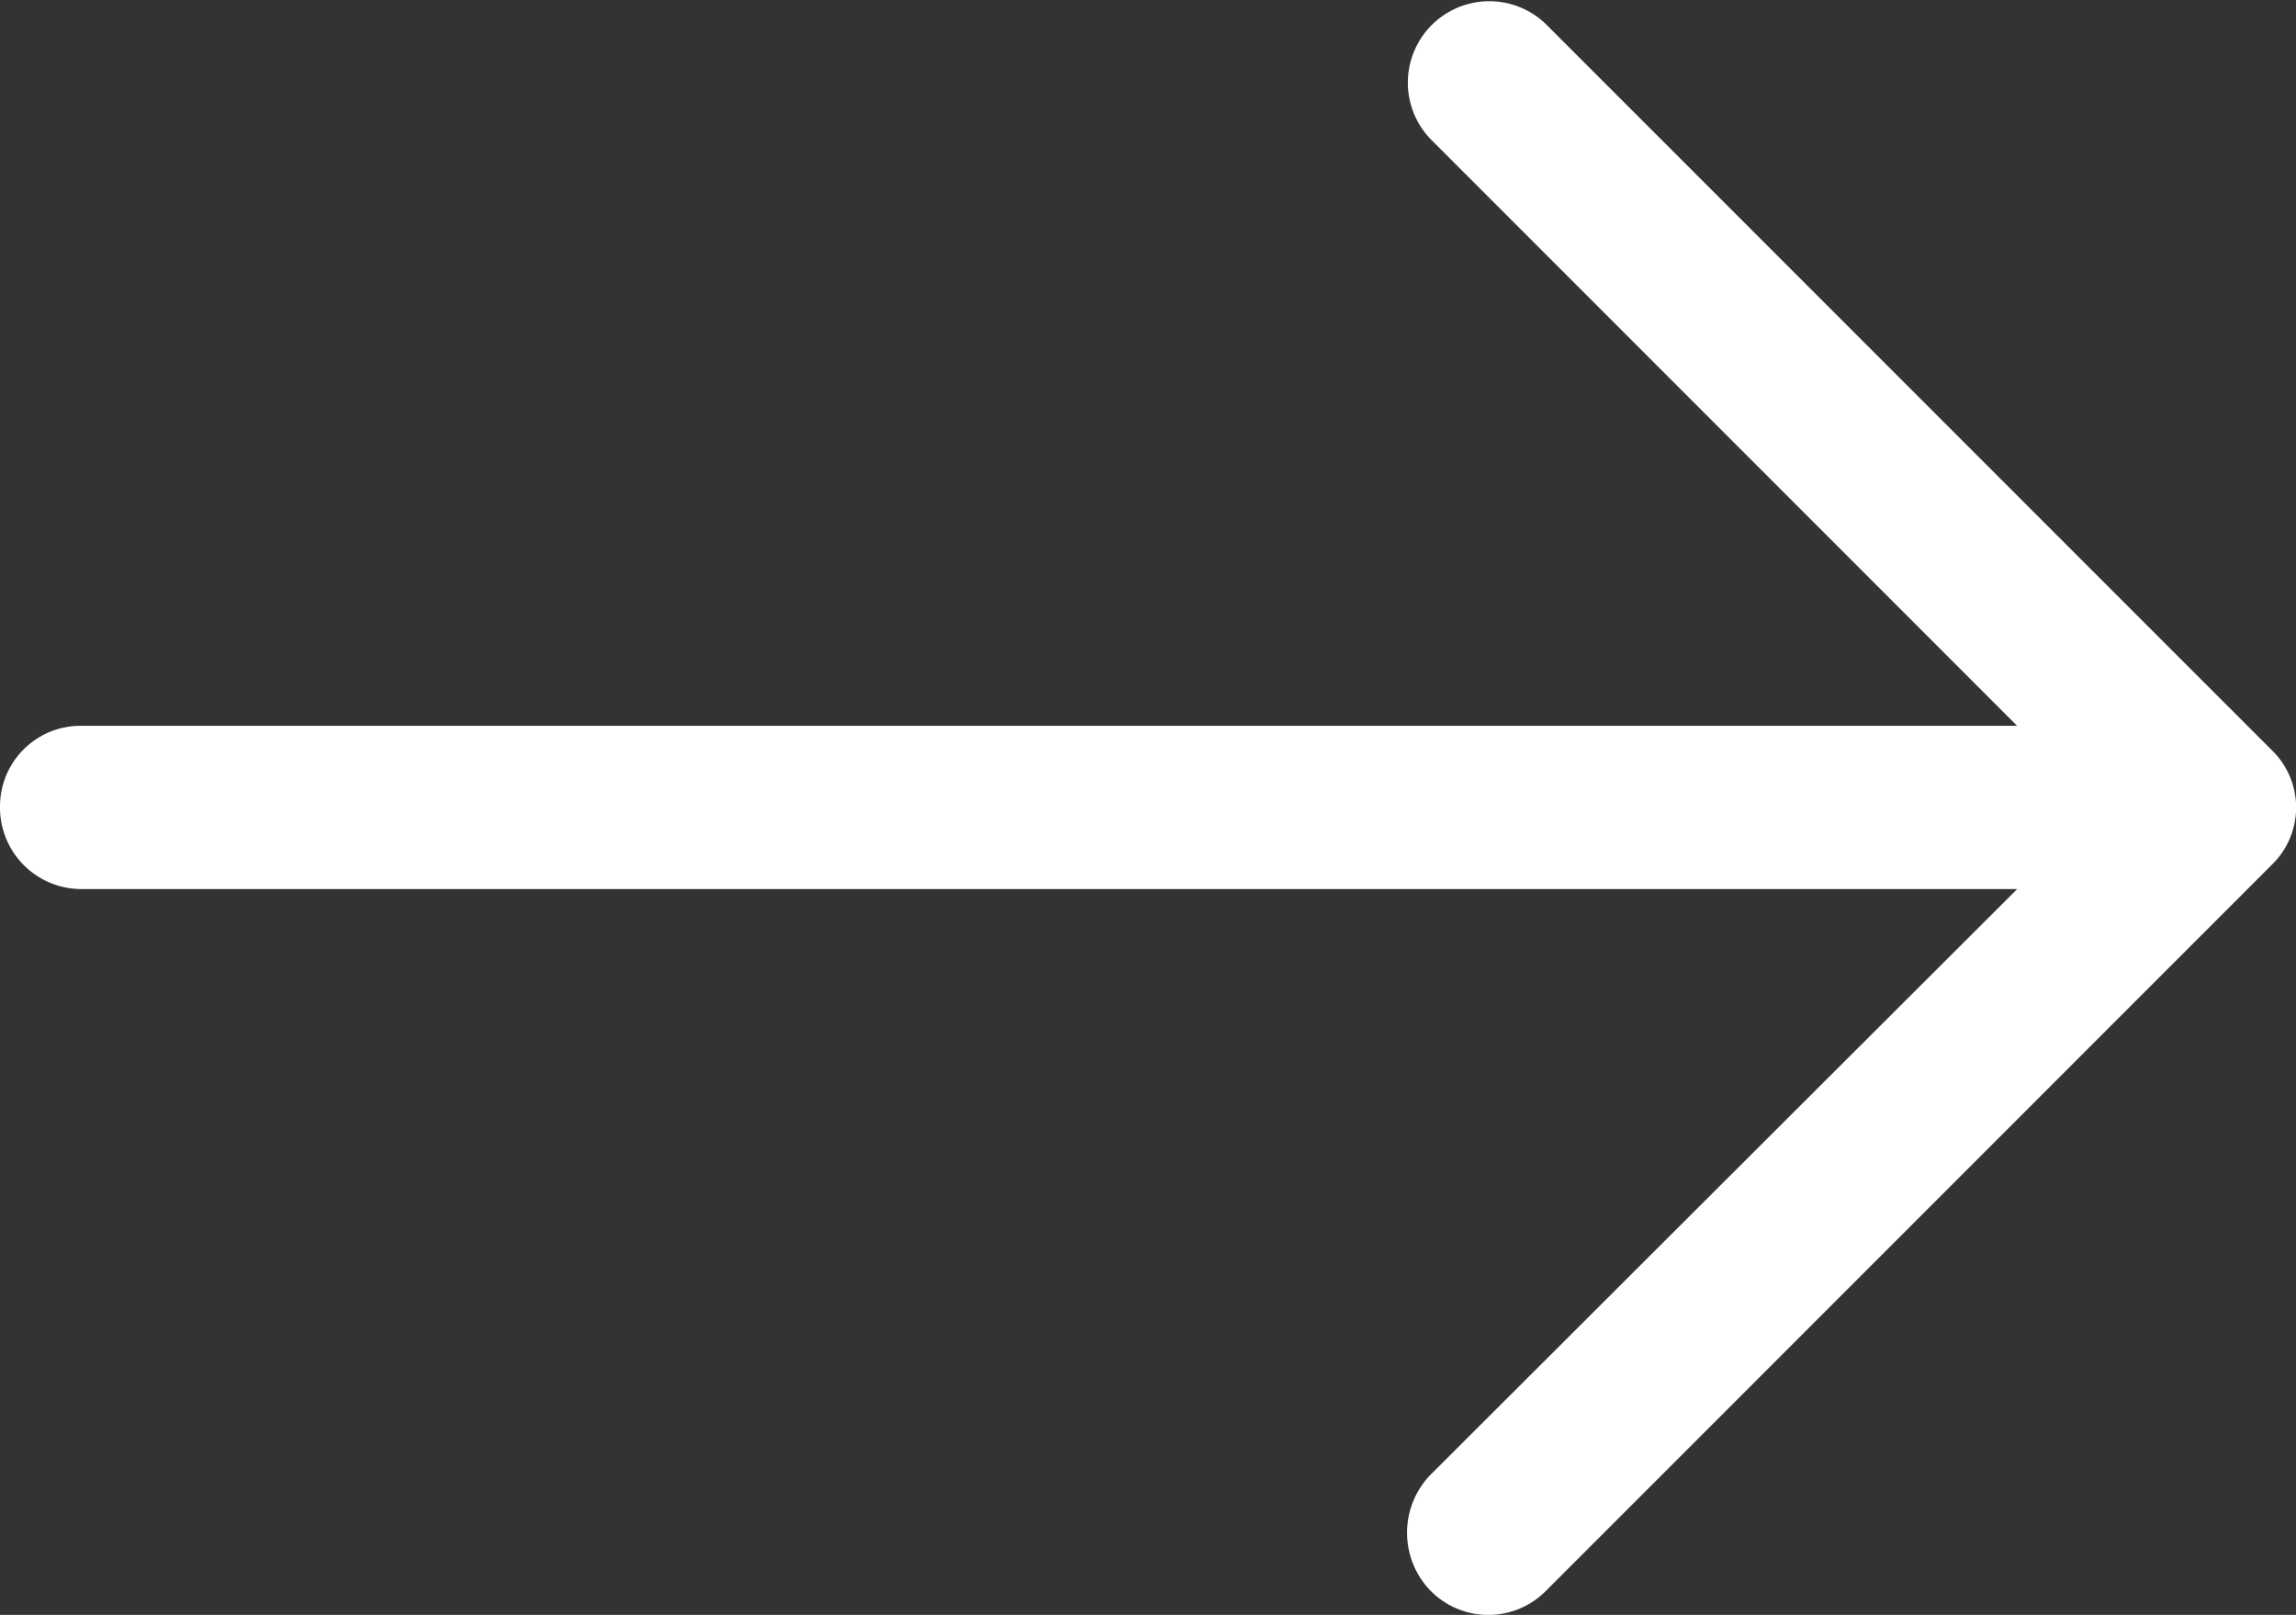 <svg xmlns="http://www.w3.org/2000/svg" width="30.311" height="21.313" viewBox="0 0 30.311 21.313"><rect x="0" y="0" width="30.311" height="21.313" fill="#333333" stroke="none"/><defs><style>.a{fill:#fff;}</style></defs><path class="a" d="M20.411,4.995a1.075,1.075,0,0,0-1.528,1.512l7.746,7.746H1.069A1.064,1.064,0,0,0,0,15.323a1.076,1.076,0,0,0,1.069,1.085H26.63l-7.746,7.731a1.1,1.1,0,0,0,0,1.528,1.07,1.07,0,0,0,1.528,0l9.58-9.58a1.052,1.052,0,0,0,0-1.512Z" transform="translate(0 -4.674)"/></svg>